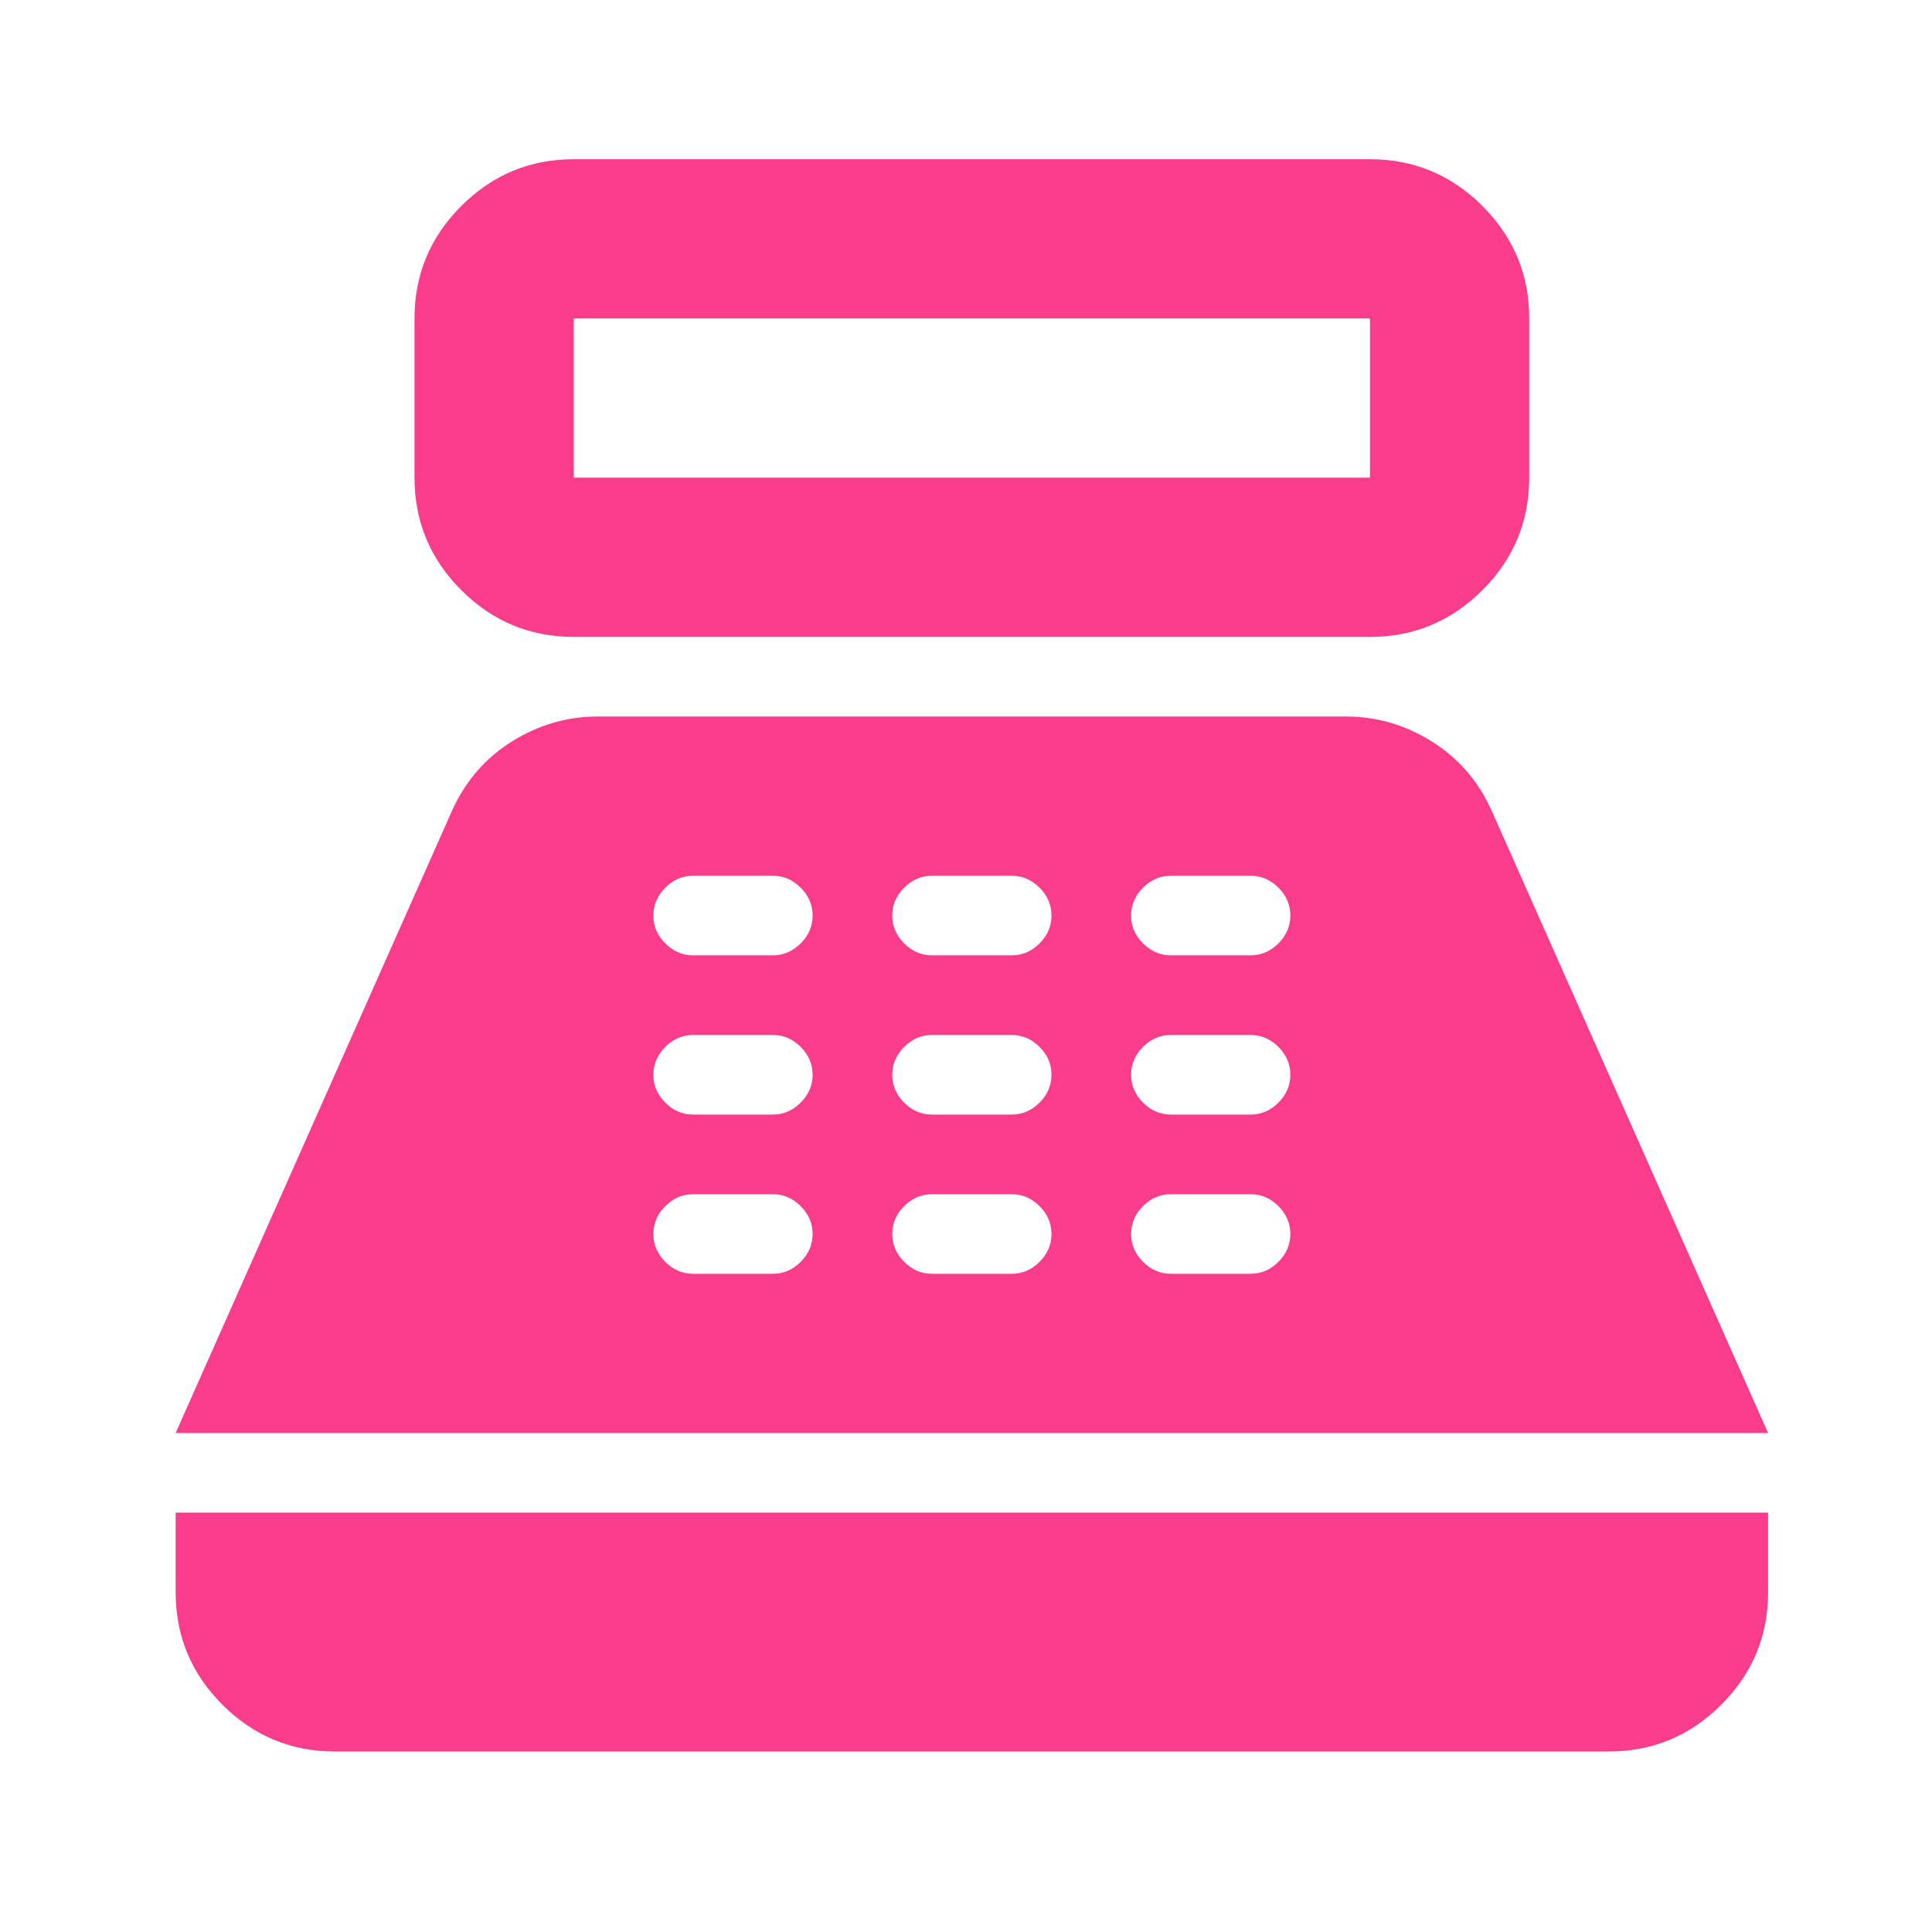 <svg xmlns="http://www.w3.org/2000/svg" width="110" height="109" viewBox="0 0 110 109" fill="none"><mask id="mask0_77_521" style="mask-type:alpha" maskUnits="userSpaceOnUse" x="0" y="0" width="110" height="109"><rect x="0.933" width="108.8" height="108.8" fill="#D9D9D9"></rect></mask><g mask="url(#mask0_77_521)"><path d="M32.667 36.267C30.173 36.267 28.039 35.379 26.263 33.603C24.488 31.828 23.6 29.693 23.6 27.2V18.133C23.6 15.64 24.488 13.505 26.263 11.73C28.039 9.954 30.173 9.067 32.667 9.067H78C80.493 9.067 82.628 9.954 84.403 11.73C86.179 13.505 87.067 15.64 87.067 18.133V27.2C87.067 29.693 86.179 31.828 84.403 33.603C82.628 35.379 80.493 36.267 78 36.267H32.667ZM32.667 27.2H78V18.133H32.667V27.2ZM19.067 99.733C16.573 99.733 14.439 98.846 12.663 97.07C10.888 95.294 10 93.16 10 90.667V86.133H100.667V90.667C100.667 93.16 99.779 95.294 98.003 97.07C96.228 98.846 94.093 99.733 91.6 99.733H19.067ZM10 81.6L25.753 46.127C26.509 44.464 27.642 43.161 29.153 42.217C30.664 41.272 32.289 40.8 34.027 40.8H76.64C78.378 40.8 80.002 41.272 81.513 42.217C83.024 43.161 84.158 44.464 84.913 46.127L100.667 81.6H10ZM39.467 72.533H44C44.604 72.533 45.133 72.307 45.587 71.853C46.04 71.4 46.267 70.871 46.267 70.267C46.267 69.662 46.04 69.133 45.587 68.68C45.133 68.227 44.604 68 44 68H39.467C38.862 68 38.333 68.227 37.88 68.68C37.427 69.133 37.2 69.662 37.2 70.267C37.2 70.871 37.427 71.4 37.88 71.853C38.333 72.307 38.862 72.533 39.467 72.533ZM39.467 63.467H44C44.604 63.467 45.133 63.24 45.587 62.787C46.04 62.333 46.267 61.804 46.267 61.2C46.267 60.596 46.04 60.067 45.587 59.613C45.133 59.16 44.604 58.933 44 58.933H39.467C38.862 58.933 38.333 59.16 37.88 59.613C37.427 60.067 37.2 60.596 37.2 61.2C37.2 61.804 37.427 62.333 37.88 62.787C38.333 63.24 38.862 63.467 39.467 63.467ZM39.467 54.4H44C44.604 54.4 45.133 54.173 45.587 53.72C46.04 53.267 46.267 52.738 46.267 52.133C46.267 51.529 46.04 51 45.587 50.547C45.133 50.093 44.604 49.867 44 49.867H39.467C38.862 49.867 38.333 50.093 37.88 50.547C37.427 51 37.2 51.529 37.2 52.133C37.2 52.738 37.427 53.267 37.88 53.72C38.333 54.173 38.862 54.4 39.467 54.4ZM53.067 72.533H57.6C58.204 72.533 58.733 72.307 59.187 71.853C59.64 71.4 59.867 70.871 59.867 70.267C59.867 69.662 59.64 69.133 59.187 68.68C58.733 68.227 58.204 68 57.6 68H53.067C52.462 68 51.933 68.227 51.48 68.68C51.027 69.133 50.8 69.662 50.8 70.267C50.8 70.871 51.027 71.4 51.48 71.853C51.933 72.307 52.462 72.533 53.067 72.533ZM53.067 63.467H57.6C58.204 63.467 58.733 63.24 59.187 62.787C59.64 62.333 59.867 61.804 59.867 61.2C59.867 60.596 59.64 60.067 59.187 59.613C58.733 59.16 58.204 58.933 57.6 58.933H53.067C52.462 58.933 51.933 59.16 51.48 59.613C51.027 60.067 50.8 60.596 50.8 61.2C50.8 61.804 51.027 62.333 51.48 62.787C51.933 63.24 52.462 63.467 53.067 63.467ZM53.067 54.4H57.6C58.204 54.4 58.733 54.173 59.187 53.72C59.64 53.267 59.867 52.738 59.867 52.133C59.867 51.529 59.64 51 59.187 50.547C58.733 50.093 58.204 49.867 57.6 49.867H53.067C52.462 49.867 51.933 50.093 51.48 50.547C51.027 51 50.8 51.529 50.8 52.133C50.8 52.738 51.027 53.267 51.48 53.72C51.933 54.173 52.462 54.4 53.067 54.4ZM66.667 72.533H71.2C71.804 72.533 72.333 72.307 72.787 71.853C73.24 71.4 73.467 70.871 73.467 70.267C73.467 69.662 73.24 69.133 72.787 68.68C72.333 68.227 71.804 68 71.2 68H66.667C66.062 68 65.533 68.227 65.08 68.68C64.627 69.133 64.4 69.662 64.4 70.267C64.4 70.871 64.627 71.4 65.08 71.853C65.533 72.307 66.062 72.533 66.667 72.533ZM66.667 63.467H71.2C71.804 63.467 72.333 63.24 72.787 62.787C73.24 62.333 73.467 61.804 73.467 61.2C73.467 60.596 73.24 60.067 72.787 59.613C72.333 59.16 71.804 58.933 71.2 58.933H66.667C66.062 58.933 65.533 59.16 65.08 59.613C64.627 60.067 64.4 60.596 64.4 61.2C64.4 61.804 64.627 62.333 65.08 62.787C65.533 63.24 66.062 63.467 66.667 63.467ZM66.667 54.4H71.2C71.804 54.4 72.333 54.173 72.787 53.72C73.24 53.267 73.467 52.738 73.467 52.133C73.467 51.529 73.24 51 72.787 50.547C72.333 50.093 71.804 49.867 71.2 49.867H66.667C66.062 49.867 65.533 50.093 65.08 50.547C64.627 51 64.4 51.529 64.4 52.133C64.4 52.738 64.627 53.267 65.08 53.72C65.533 54.173 66.062 54.4 66.667 54.4Z" fill="#FA3D8B"></path></g></svg>